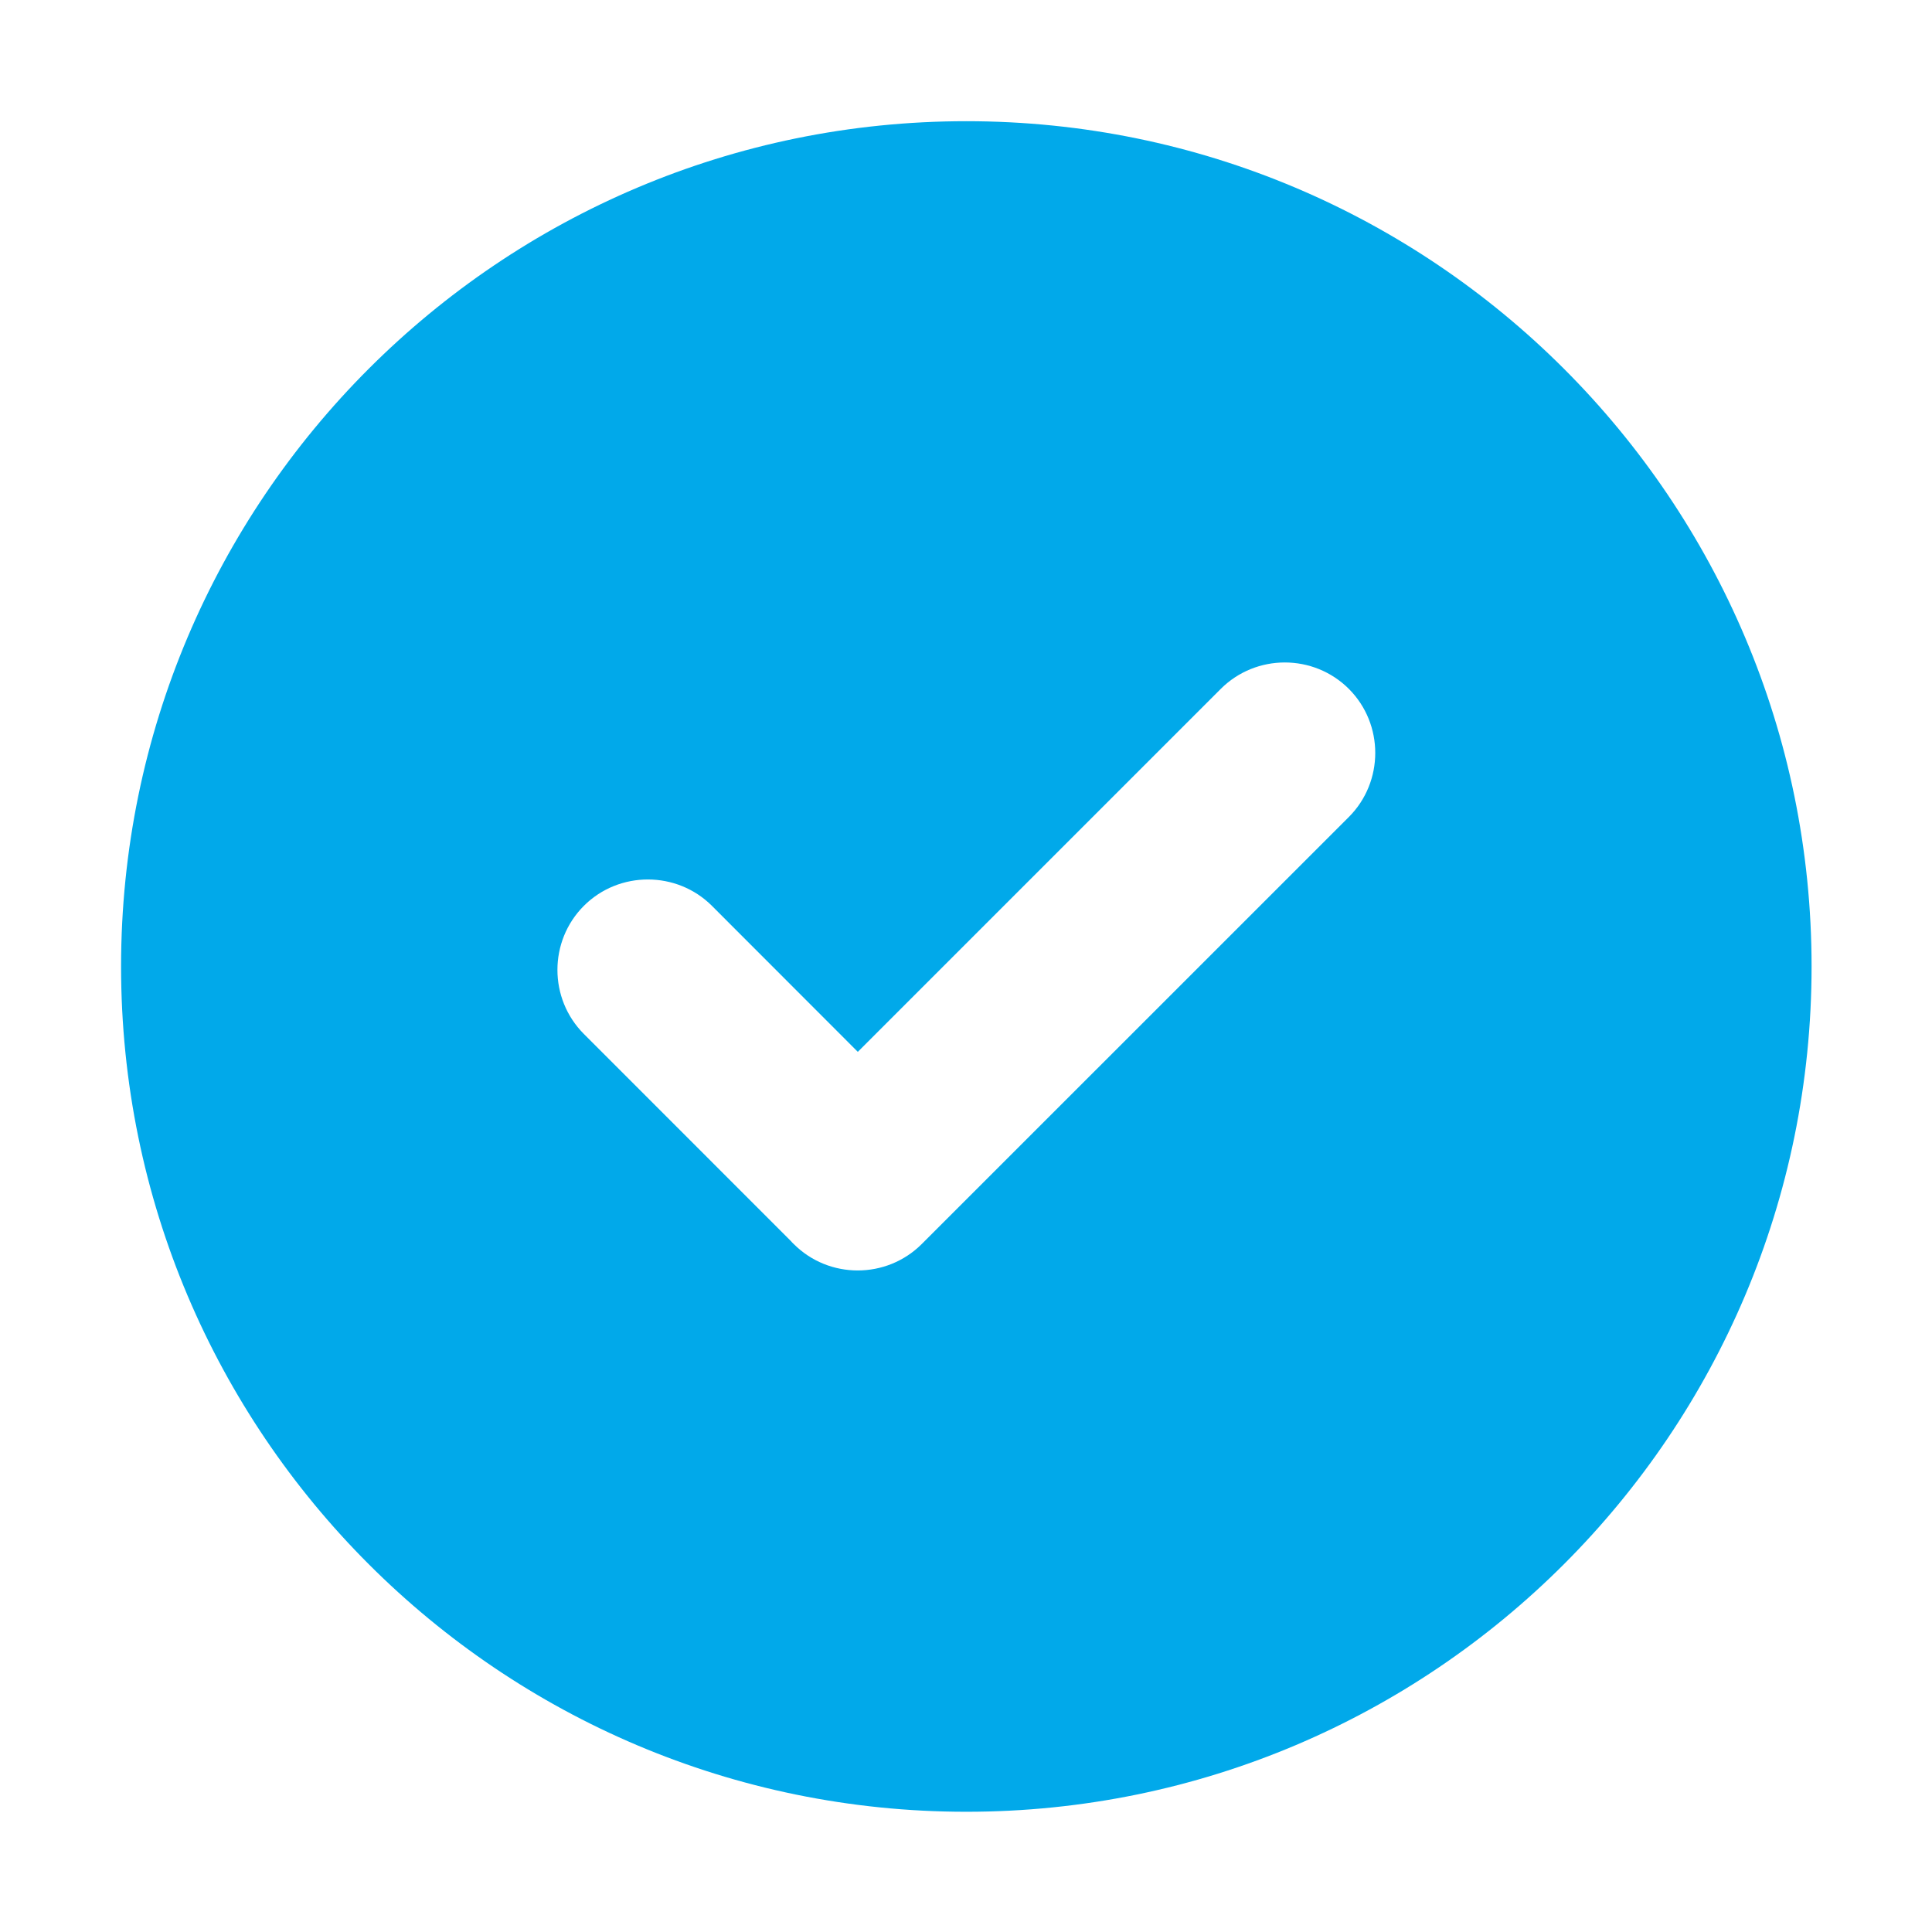 <svg width="30" height="30" viewBox="0 0 30 30" fill="none" xmlns="http://www.w3.org/2000/svg">
<path fill-rule="evenodd" clip-rule="evenodd" d="M15.005 1.882C22.253 1.882 28.13 7.76 28.13 15.007C28.13 22.255 22.253 28.133 15.005 28.133C7.758 28.133 1.88 22.255 1.88 15.007C1.88 7.76 7.758 1.882 15.005 1.882ZM12.28 19.27L9.066 16.055C8.519 15.507 8.519 14.614 9.066 14.066C9.614 13.518 10.511 13.522 11.055 14.066L13.32 16.333L18.956 10.697C19.504 10.15 20.397 10.15 20.945 10.697C21.492 11.245 21.491 12.139 20.945 12.686L14.313 19.317C13.766 19.864 12.872 19.865 12.325 19.317C12.309 19.302 12.294 19.287 12.28 19.27Z" fill="#01A9EA"/>
</svg>
